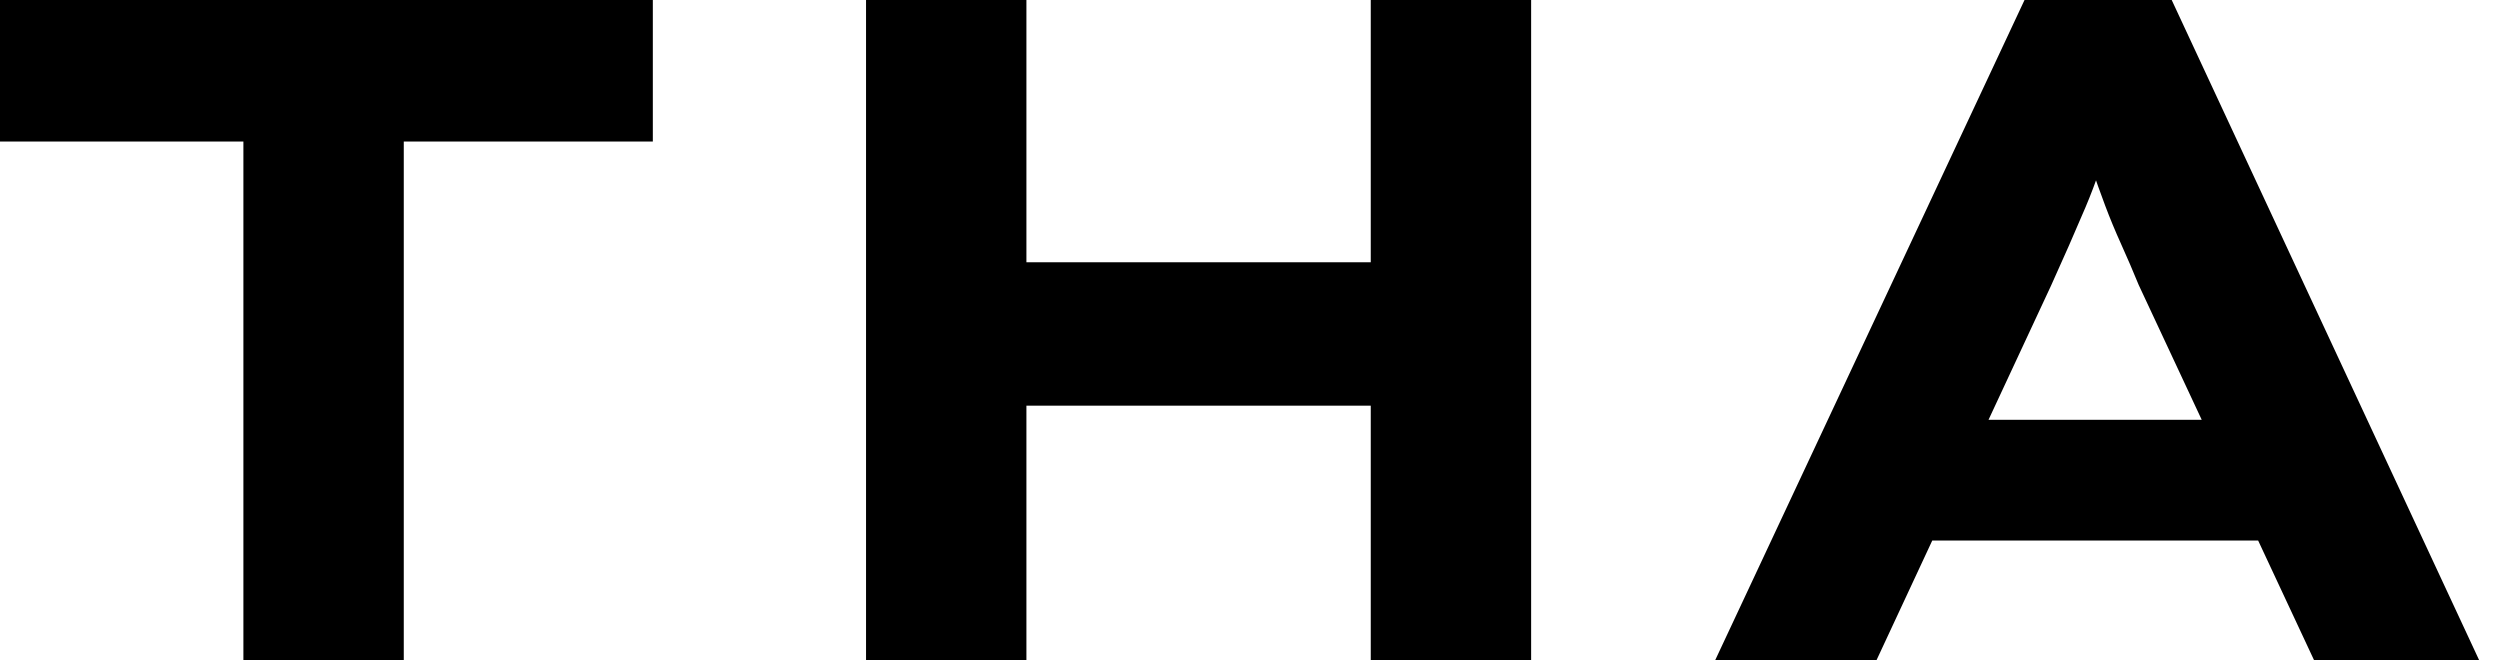 <svg baseProfile="full" height="28" version="1.1" viewBox="0 0 106 28" width="106" xmlns="http://www.w3.org/2000/svg" xmlns:ev="http://www.w3.org/2001/xml-events" xmlns:xlink="http://www.w3.org/1999/xlink"><defs /><g><path d="M13.48 28.0V6.0H3.16V0.0H30.84V6.0H20.28V28.0Z M61.28 28.0V0.0H68.08V28.0ZM39.88 28.0V0.0H46.68V28.0ZM42.52 17.2 42.6 11.12H64.88V17.2Z M75.88 28.0 89.0 0.0H95.24L108.28 28.0H101.28L93.84 12.08Q93.48 11.2 93.1 10.36Q92.72 9.52 92.42 8.72Q92.12 7.92 91.84 7.1Q91.56 6.28 91.32 5.48L92.76 5.44Q92.48 6.32 92.2 7.16Q91.92 8.0 91.58 8.8Q91.24 9.6 90.88 10.42Q90.52 11.24 90.12 12.12L82.72 28.0ZM82.0 22.92 84.2 17.8H99.88L101.12 22.92Z " fill="rgb(0,0,0)" transform="translate(-3.16, 0)" /></g></svg>